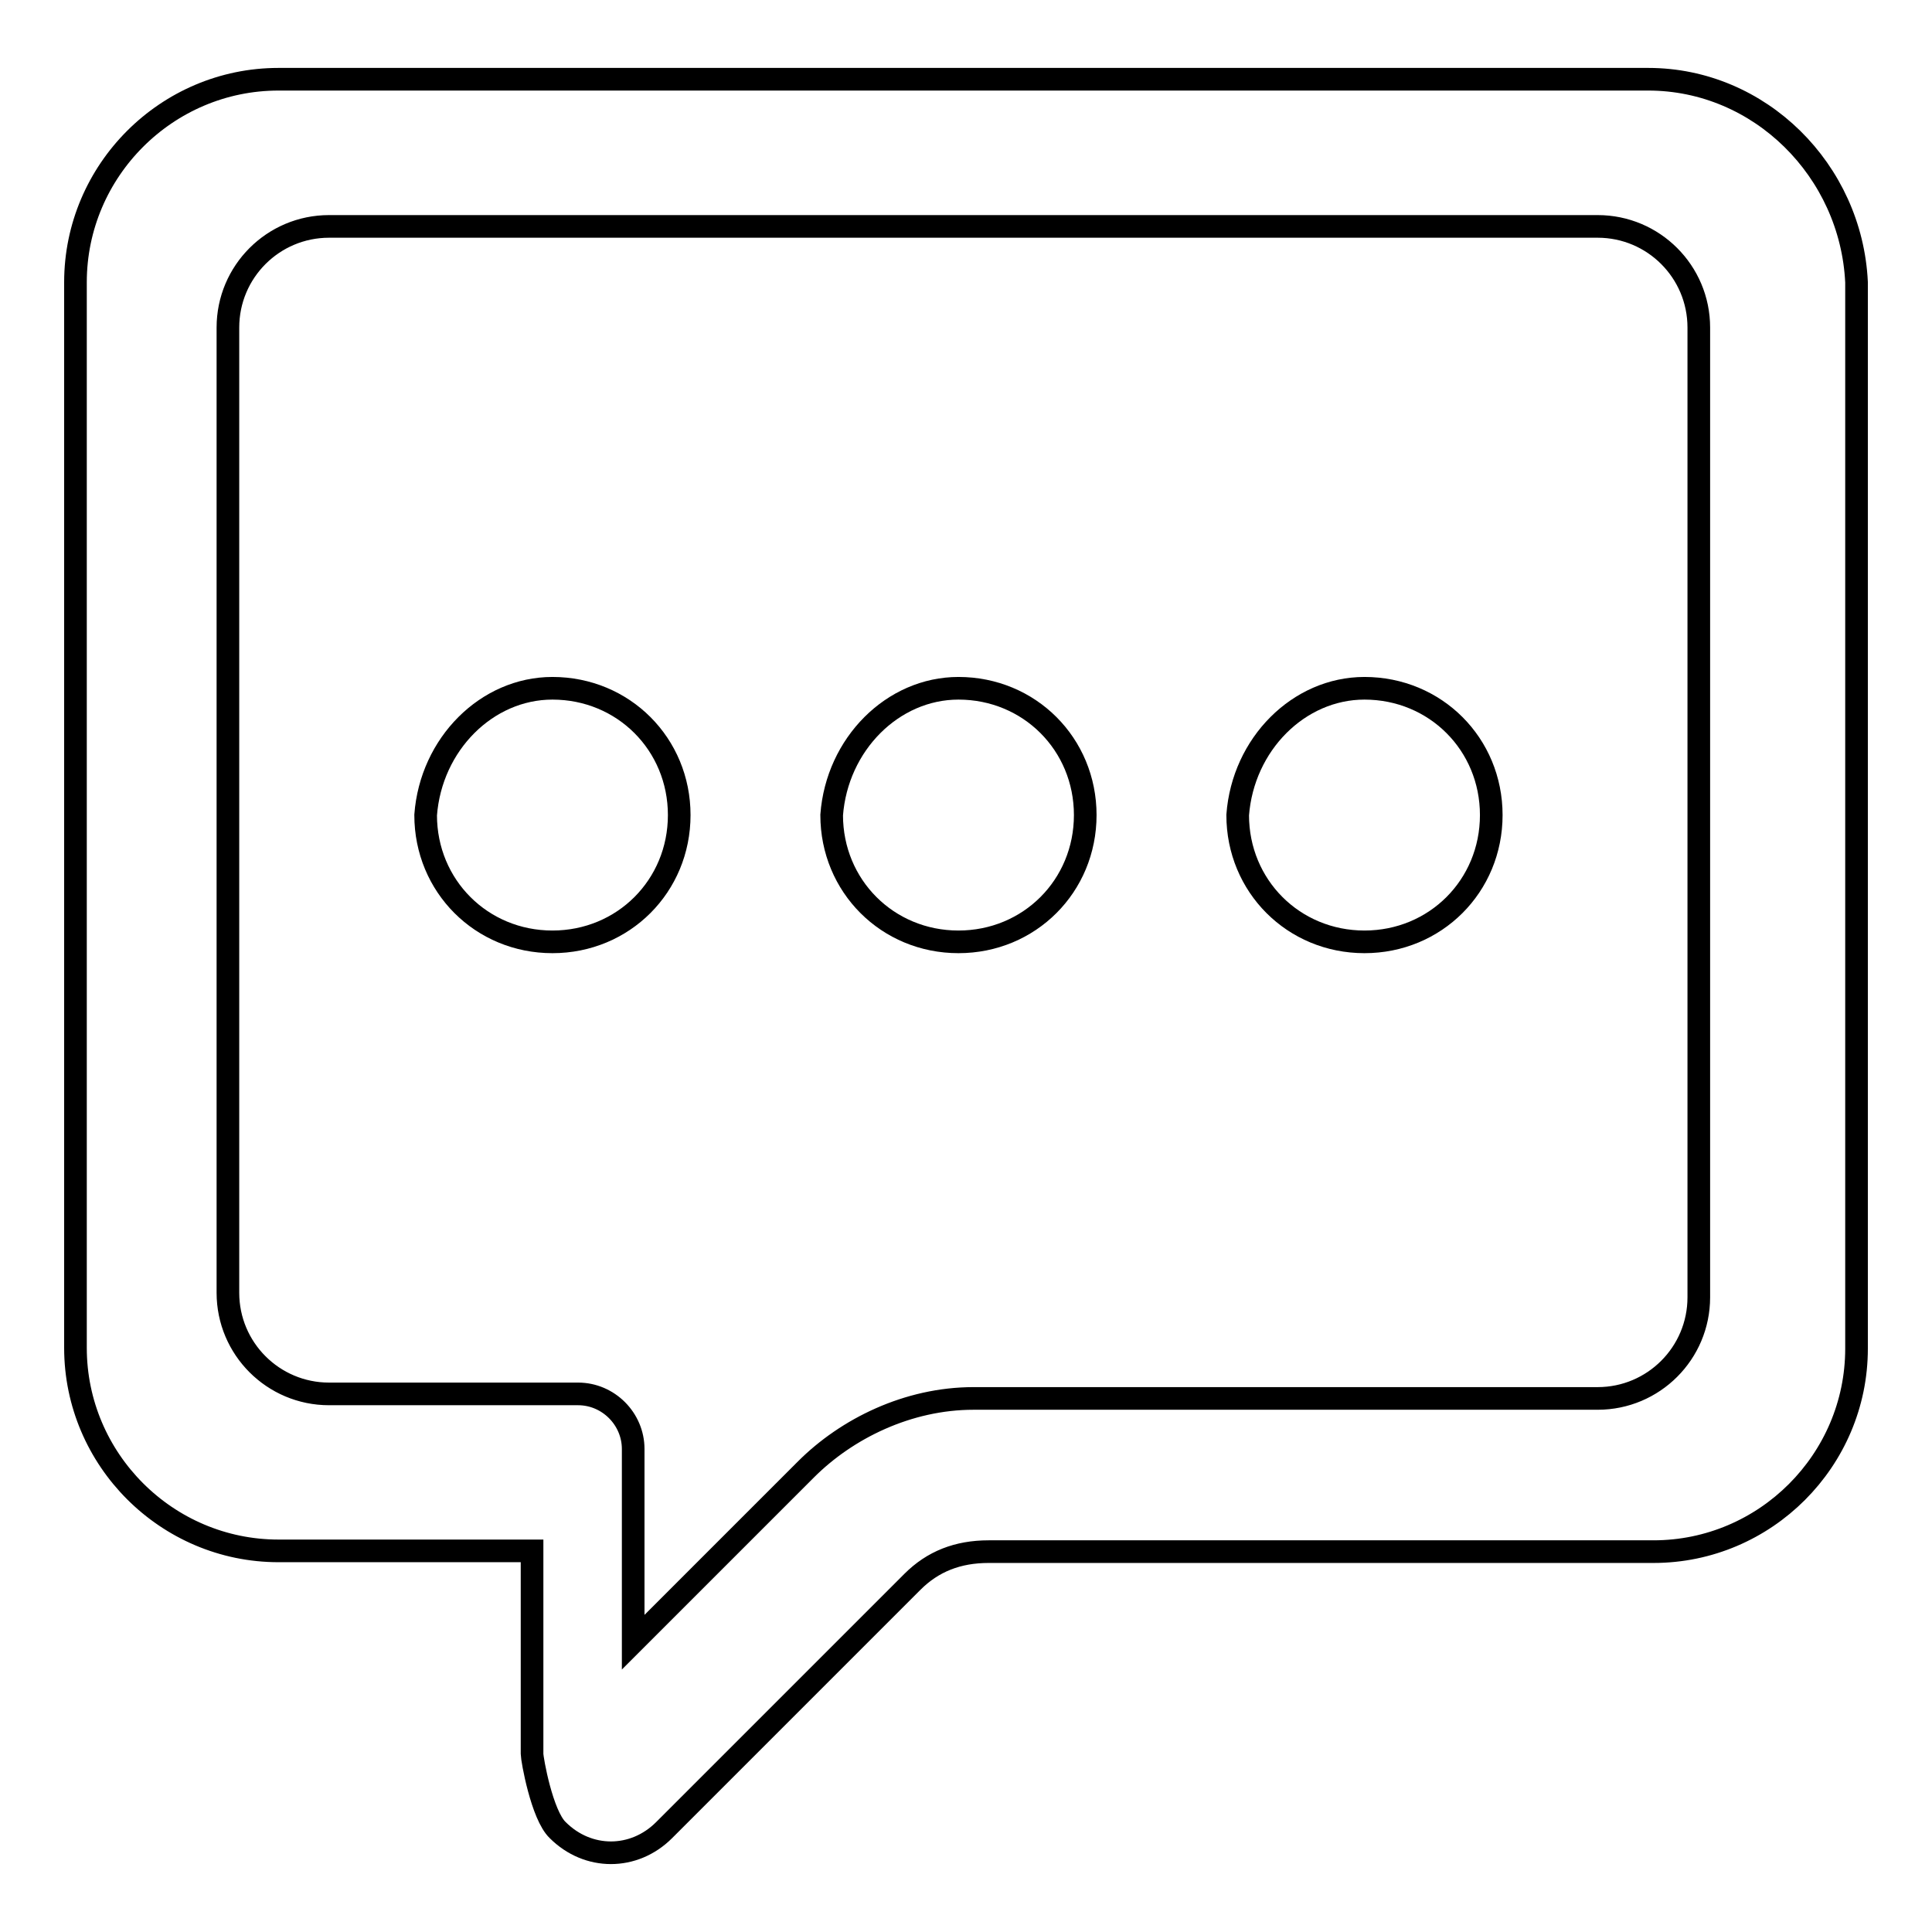 <?xml version="1.0" encoding="utf-8"?>
<!-- Svg Vector Icons : http://www.onlinewebfonts.com/icon -->
<!DOCTYPE svg PUBLIC "-//W3C//DTD SVG 1.1//EN" "http://www.w3.org/Graphics/SVG/1.1/DTD/svg11.dtd">
<svg version="1.1" xmlns="http://www.w3.org/2000/svg" xmlns:xlink="http://www.w3.org/1999/xlink" x="0px" y="0px" viewBox="0 0 256 256" enable-background="new 0 0 256 256" xml:space="preserve">
<g><g><path stroke-width="3" fill-opacity="0" stroke="#000000"  d="M73.2,91.2c-8.7,0-16.1,7.4-16.8,16.8c0,9.4,7.4,16.8,16.8,16.8c9.4,0,16.8-7.4,16.8-16.8S82.6,91.2,73.2,91.2z"/><path stroke-width="3" fill-opacity="0" stroke="#000000"  d="M127,91.2c-8.7,0-16.1,7.4-16.8,16.8c0,9.4,7.4,16.8,16.8,16.8c9.4,0,16.8-7.4,16.8-16.8S136.4,91.2,127,91.2L127,91.2z"/><path stroke-width="3" fill-opacity="0" stroke="#000000"  d="M180.8,91.2c-8.7,0-16.1,7.4-16.8,16.8c0,9.4,7.4,16.8,16.8,16.8s16.8-7.4,16.8-16.8S190.2,91.2,180.8,91.2z"/><path stroke-width="3" fill-opacity="0" stroke="#000000"  d="M218.4,10.5H36.9C22.1,10.5,10,22.6,10,37.4v141.2c0,14.8,12.1,26.9,26.9,26.9h33.6v26.9c0,0.7,1.3,8.1,3.4,10.1c4,4,10.1,4,14.1,0l32.9-32.9c2.7-2.7,6-4,10.1-4h88.1c14.8,0,26.9-12.1,26.9-26.9V37.4C245.3,22.6,233.2,10.5,218.4,10.5L218.4,10.5z M225.1,171.9c0,7.4-6,13.4-13.4,13.4H131c0,0,0,0-0.7,0s-0.7,0-1.3,0c-8.7,0-16.8,4-22.2,9.4l-22.9,22.9V192c0-4-3.3-7.3-7.3-7.3h-0.3c-0.1,0-0.4,0-0.4,0c-0.7,0-1.3,0-2,0H43.6c-7.4,0-13.4-6-13.4-13.4V43.4c0-7.4,6-13.4,13.4-13.4h168.1c7.4,0,13.4,6,13.4,13.4V171.9L225.1,171.9z"/></g></g>
</svg>